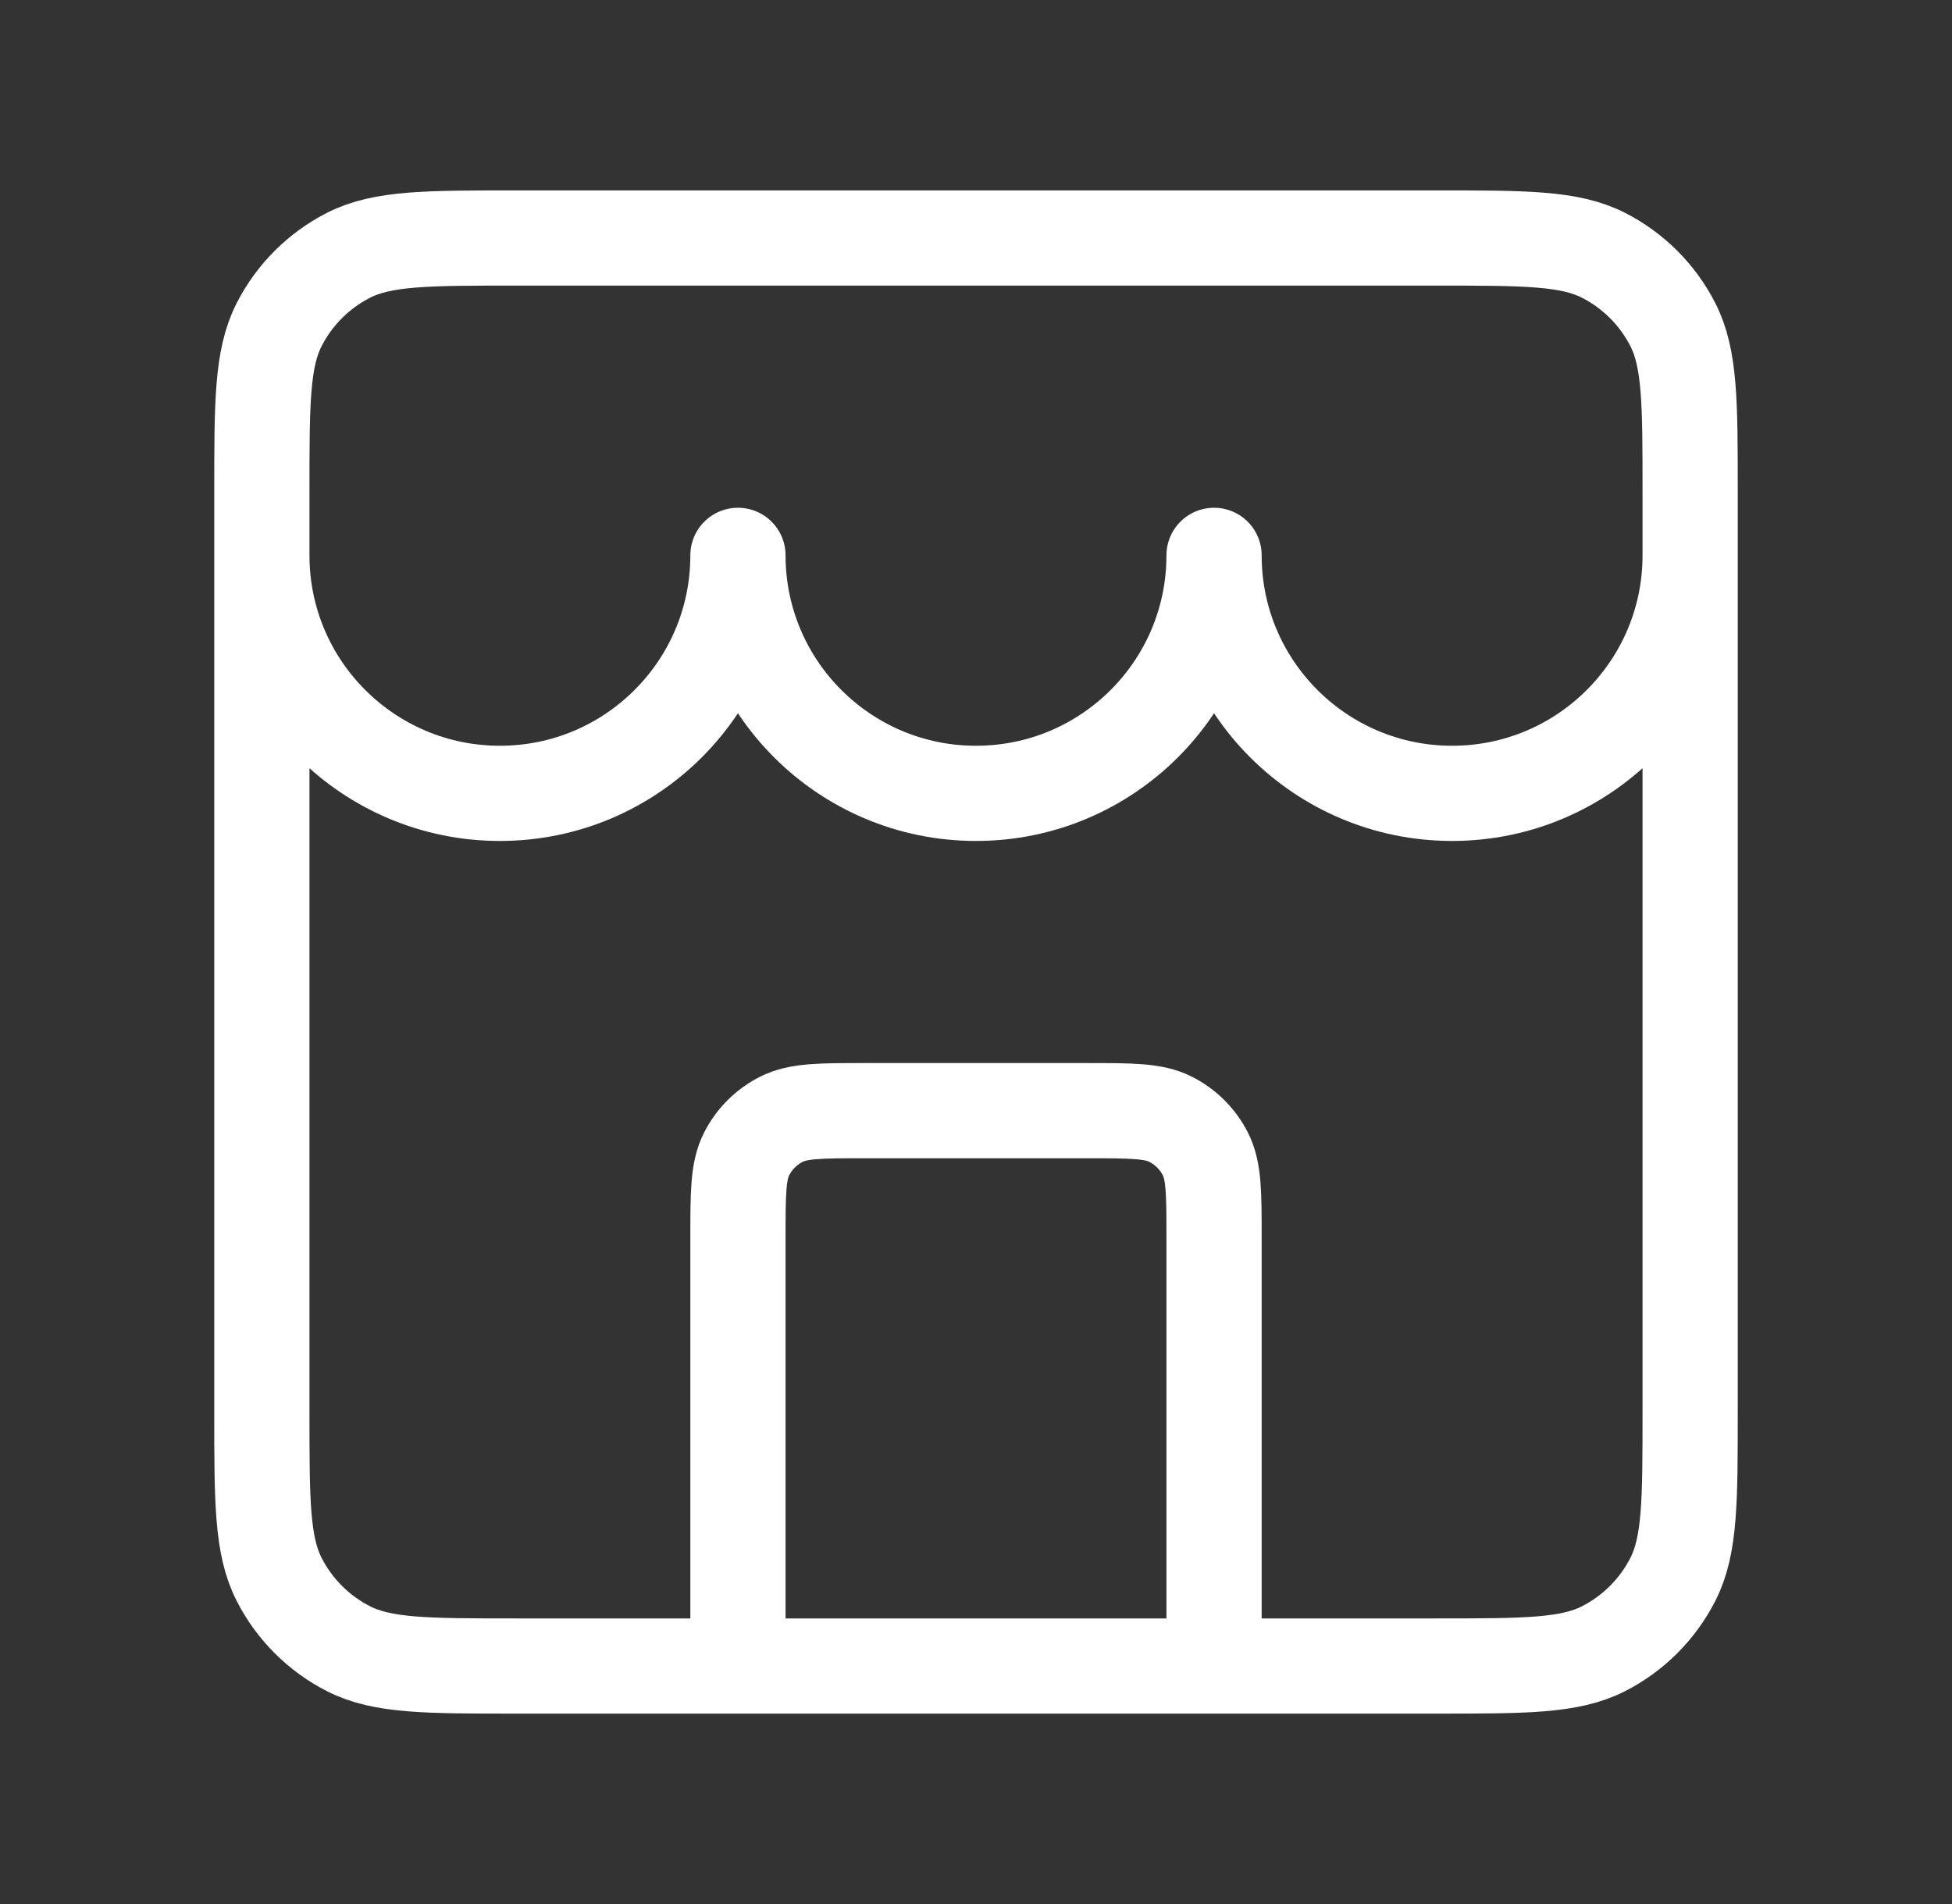 <svg width="41" height="40" viewBox="0 0 41 40" fill="none" xmlns="http://www.w3.org/2000/svg">
<rect x="0" y="0" width="41" height="40" fill="#333333" stroke="none"/>
<path d="M25.5 35V26C25.5 25.067 25.5 24.6 25.318 24.243C25.159 23.93 24.904 23.675 24.59 23.515C24.233 23.333 23.767 23.333 22.833 23.333H18.167C17.233 23.333 16.767 23.333 16.41 23.515C16.096 23.675 15.841 23.93 15.682 24.243C15.5 24.6 15.5 25.067 15.5 26V35M5.5 11.667C5.5 14.428 7.739 16.667 10.5 16.667C13.261 16.667 15.5 14.428 15.5 11.667C15.5 14.428 17.739 16.667 20.5 16.667C23.261 16.667 25.5 14.428 25.5 11.667C25.5 14.428 27.739 16.667 30.5 16.667C33.261 16.667 35.5 14.428 35.5 11.667M10.833 35H30.167C32.033 35 32.967 35 33.68 34.637C34.307 34.317 34.817 33.807 35.137 33.18C35.5 32.467 35.5 31.534 35.5 29.667V10.333C35.5 8.466 35.5 7.533 35.137 6.82C34.817 6.193 34.307 5.683 33.68 5.363C32.967 5 32.033 5 30.167 5H10.833C8.966 5 8.033 5 7.32 5.363C6.693 5.683 6.183 6.193 5.863 6.82C5.5 7.533 5.5 8.466 5.5 10.333V29.667C5.5 31.534 5.5 32.467 5.863 33.18C6.183 33.807 6.693 34.317 7.32 34.637C8.033 35 8.966 35 10.833 35Z" stroke="white" stroke-width="2" stroke-linecap="round" stroke-linejoin="round"/>
</svg>
